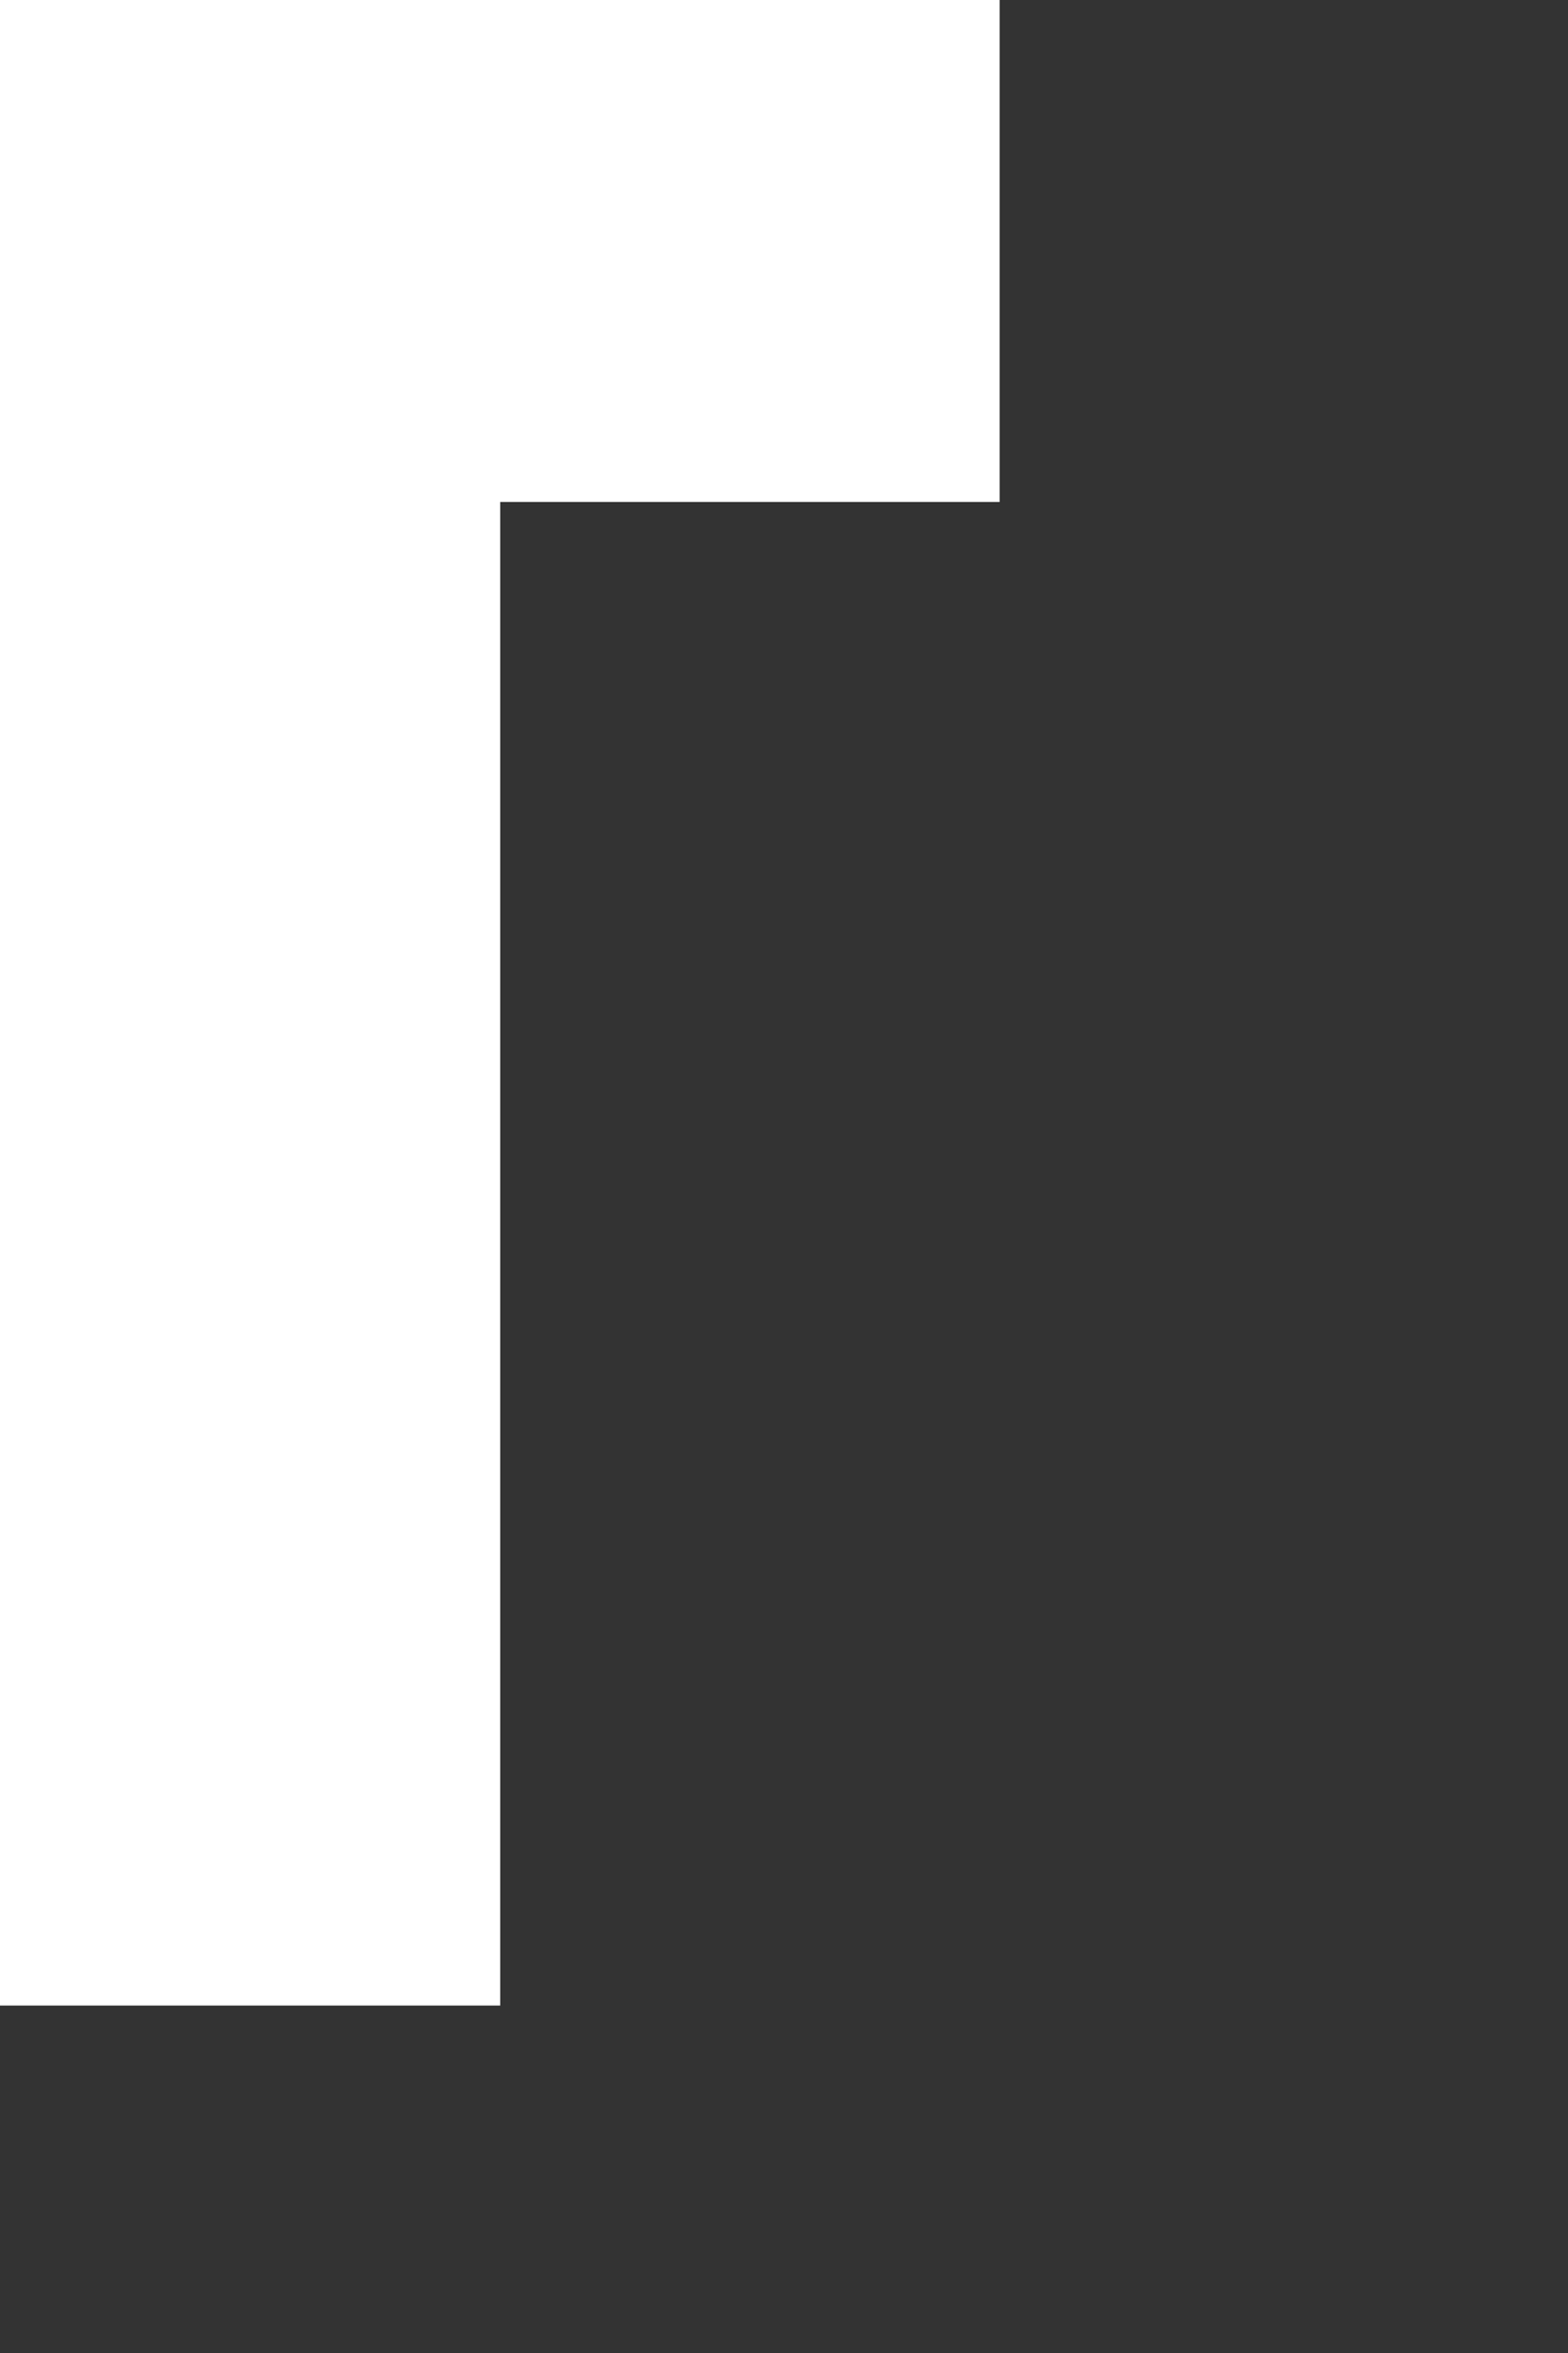 <?xml version="1.0" encoding="utf-8"?>
<svg xmlns="http://www.w3.org/2000/svg" fill="none" height="100%" overflow="visible" preserveAspectRatio="none" style="display: block;" viewBox="0 0 2 3" width="100%">
<rect x="0" y="0" width="2" height="3" fill="#333333" stroke="none"/>
<path d="M0.638 1.919V1.279V0.64H1.275V0H0.638H0V0.64V1.279V1.919V2.557H0.638V1.919Z" fill="white" id="Vector"/>
</svg>
